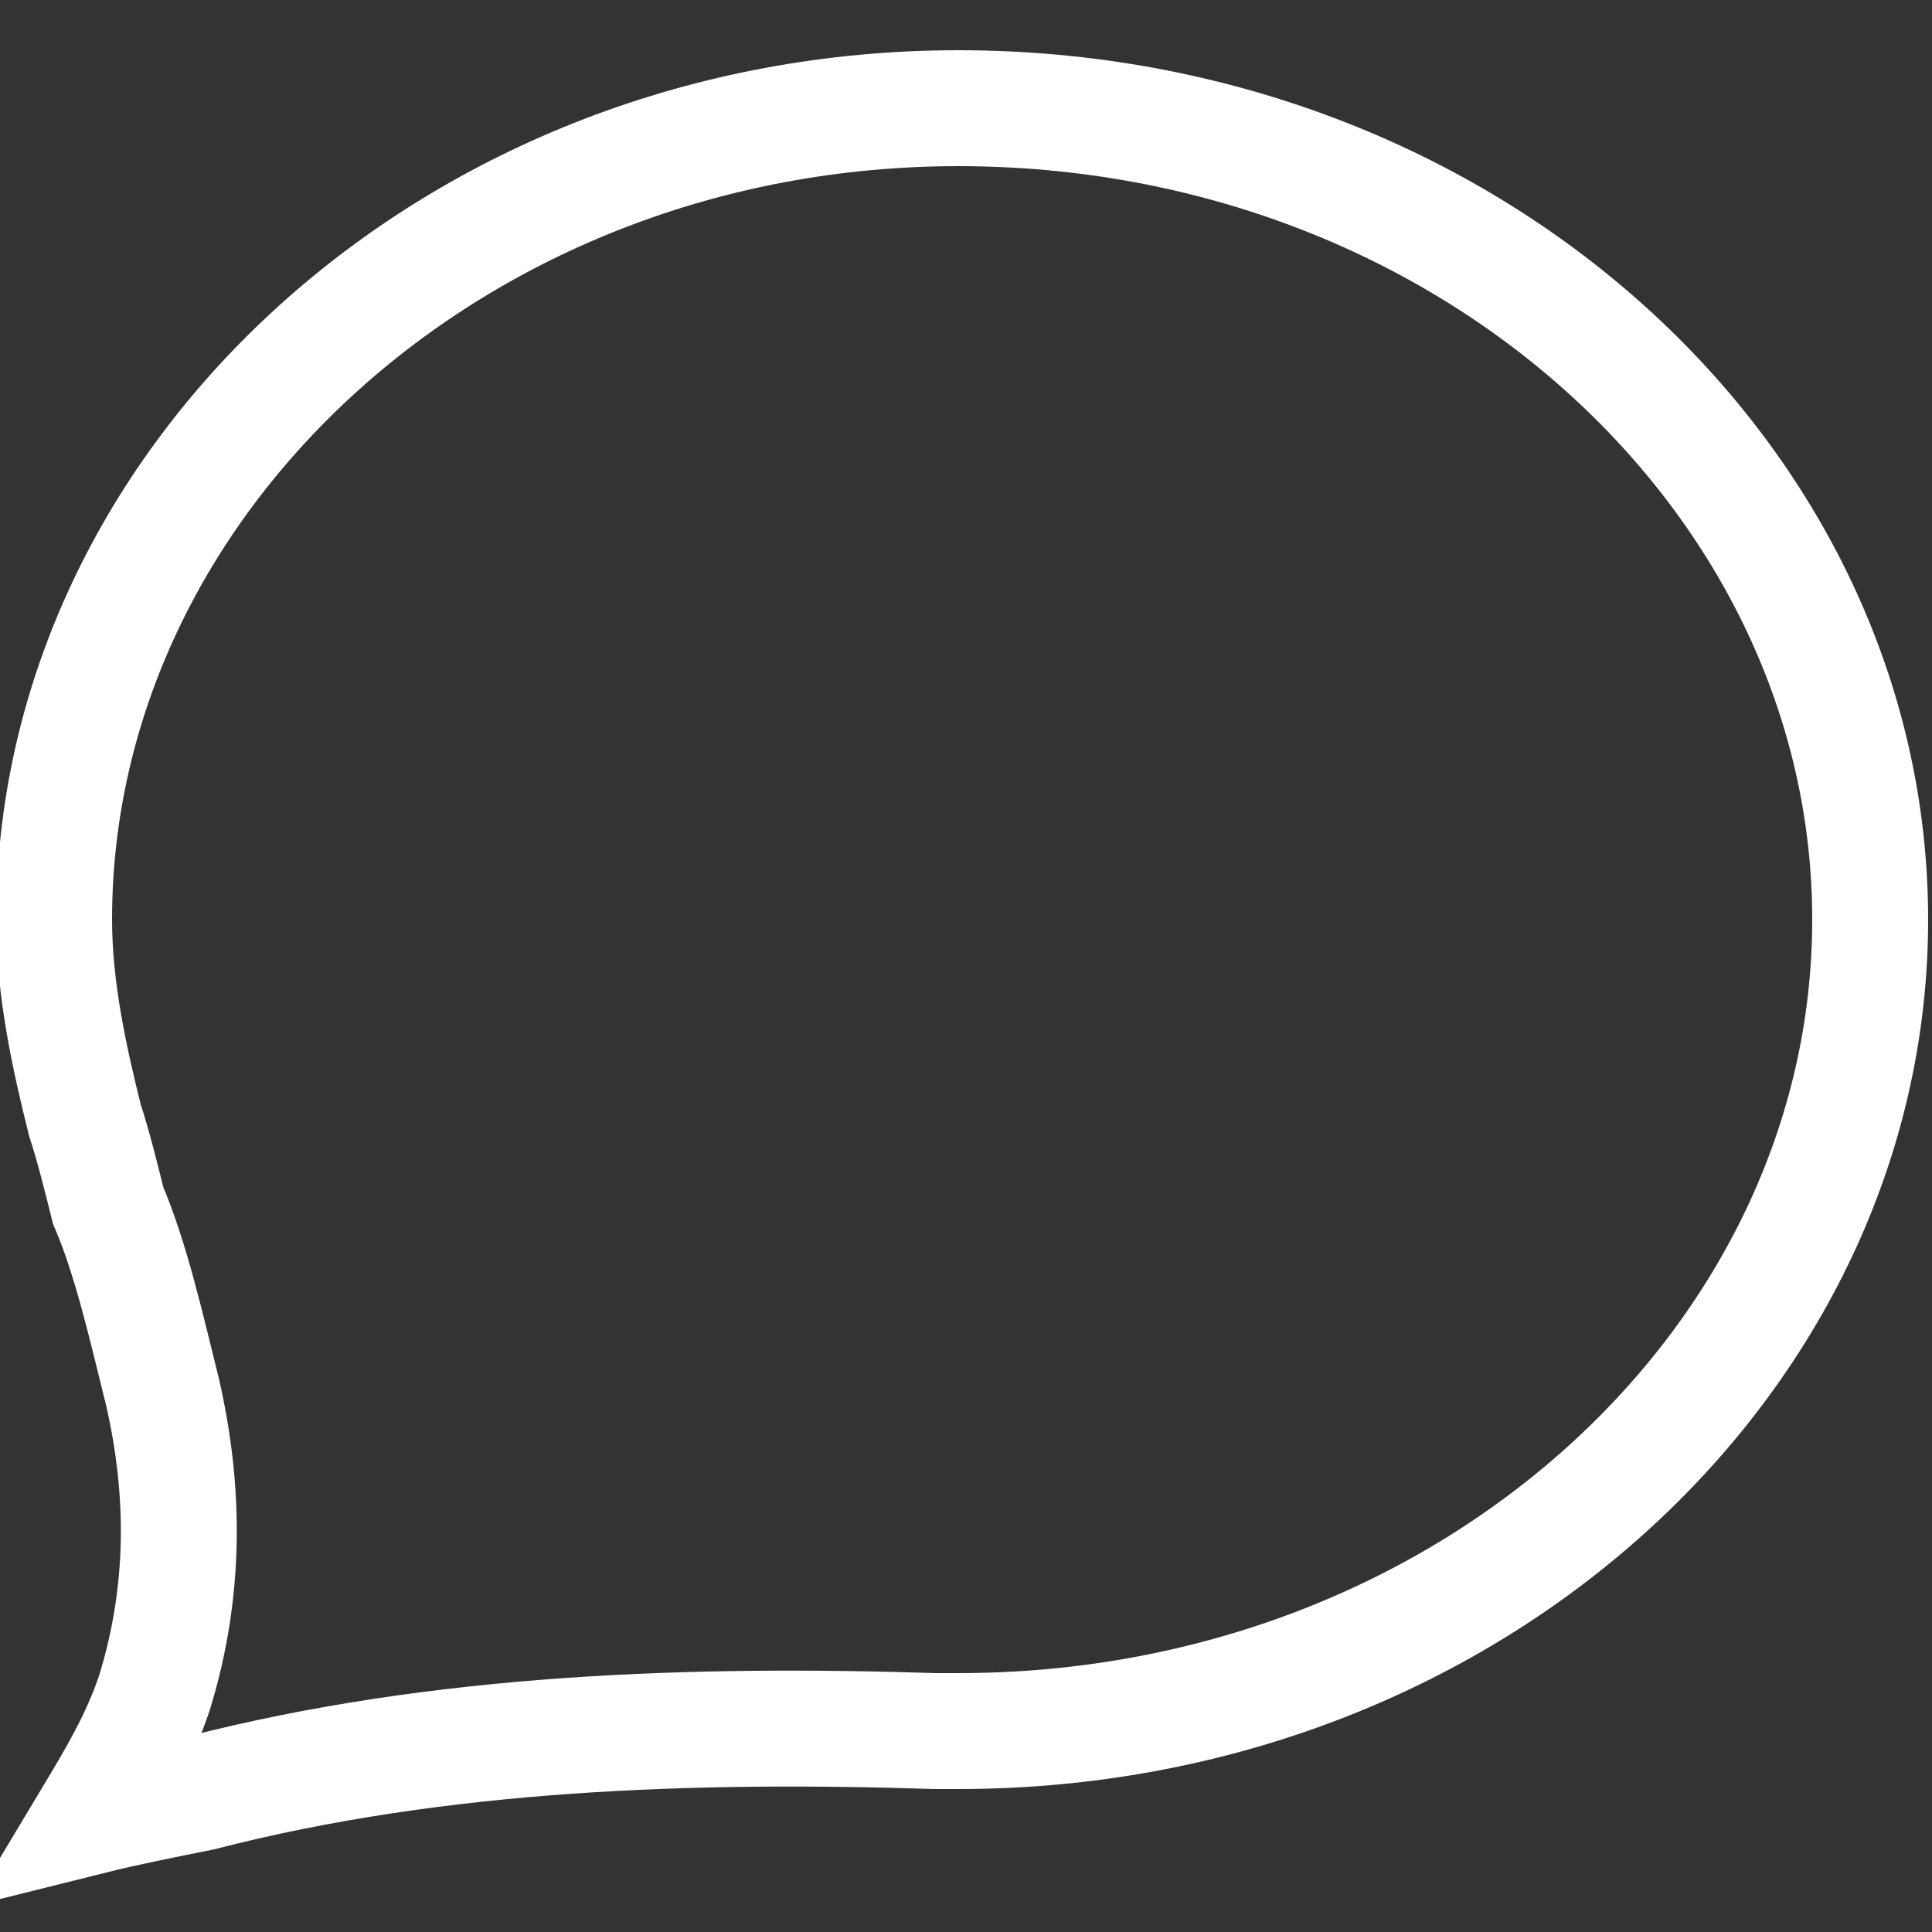 <?xml version="1.0" encoding="utf-8"?>
<!-- Generator: Adobe Illustrator 23.0.1, SVG Export Plug-In . SVG Version: 6.00 Build 0)  -->
<svg version="1.1" id="Calque_1" xmlns="http://www.w3.org/2000/svg" xmlns:xlink="http://www.w3.org/1999/xlink" x="0px" y="0px"
	 viewBox="0 0 25 25" style="enable-background:new 0 0 25 25;" xml:space="preserve">
<rect x="0" y="0" width="25" height="25" fill="#333333" stroke="none"/>
<style type="text/css">
	.st0{fill:none;stroke:#FFFFFF;stroke-width:1.5;}
</style>
<path class="st0" d="M1.2,23.5c0.3-0.5,0.6-1,0.8-1.6c0.4-1.3,0.4-2.6,0.1-3.9c-0.2-0.8-0.4-1.7-0.7-2.4c-0.1-0.4-0.2-0.8-0.3-1.1
	c-0.2-0.8-0.4-1.7-0.4-2.6c0-5.7,5.2-10.5,11.7-10.5c6.6,0,11.8,4.8,11.8,10.5c0,5.7-5.2,10.5-11.8,10.5c-0.1,0-0.2,0-0.3,0
	c-3.1-0.1-6.4,0-9.5,0.8C2.1,23.3,1.6,23.4,1.2,23.5z"/>
</svg>
